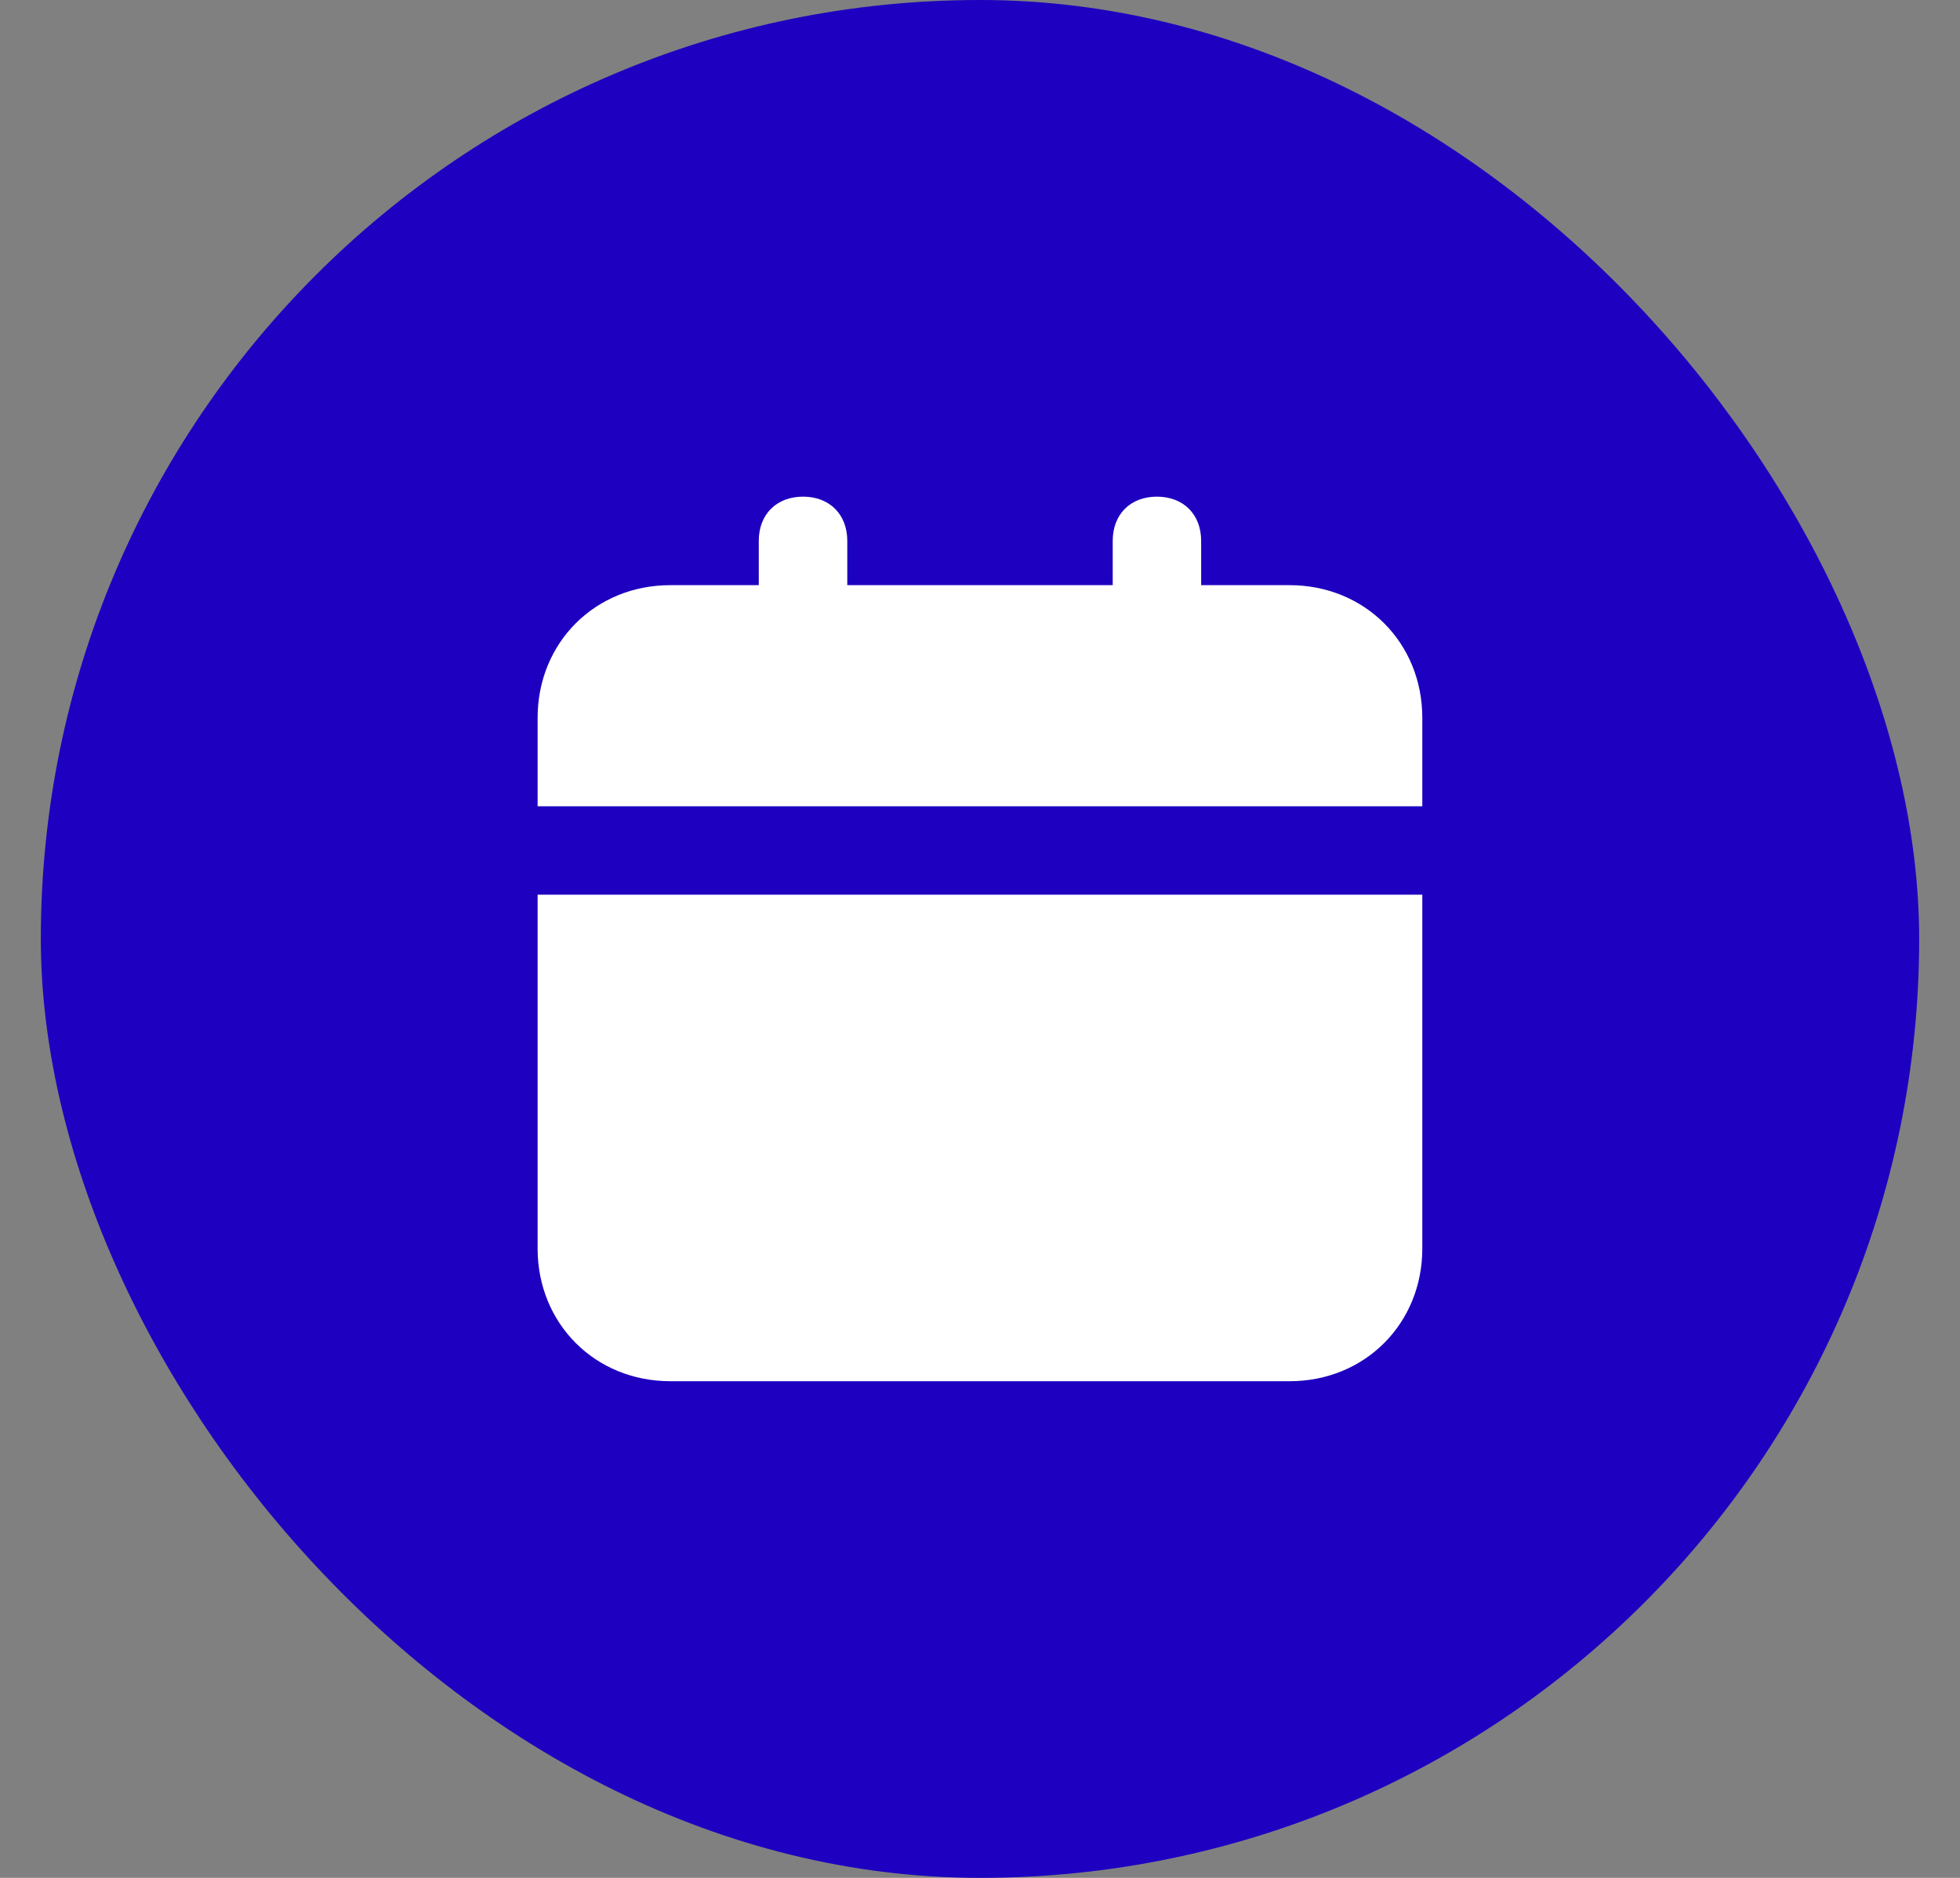 <svg width="24" height="23" viewBox="0 0 24 23" fill="none" xmlns="http://www.w3.org/2000/svg">
<rect x="0" y="0" width="24" height="23" fill="#808080" stroke="none"/>
<rect x="0.5" width="23" height="23" rx="11.5" fill="#1D00C0"/>
<path d="M6.583 15.292C6.583 16.212 7.287 16.917 8.208 16.917H15.791C16.712 16.917 17.416 16.212 17.416 15.292V10.958H6.583V15.292ZM15.791 7.167H14.708V6.625C14.708 6.3 14.491 6.083 14.166 6.083C13.841 6.083 13.625 6.3 13.625 6.625V7.167H10.375V6.625C10.375 6.3 10.158 6.083 9.833 6.083C9.508 6.083 9.291 6.3 9.291 6.625V7.167H8.208C7.287 7.167 6.583 7.871 6.583 8.792V9.875H17.416V8.792C17.416 7.871 16.712 7.167 15.791 7.167Z" fill="white"/>
</svg>
